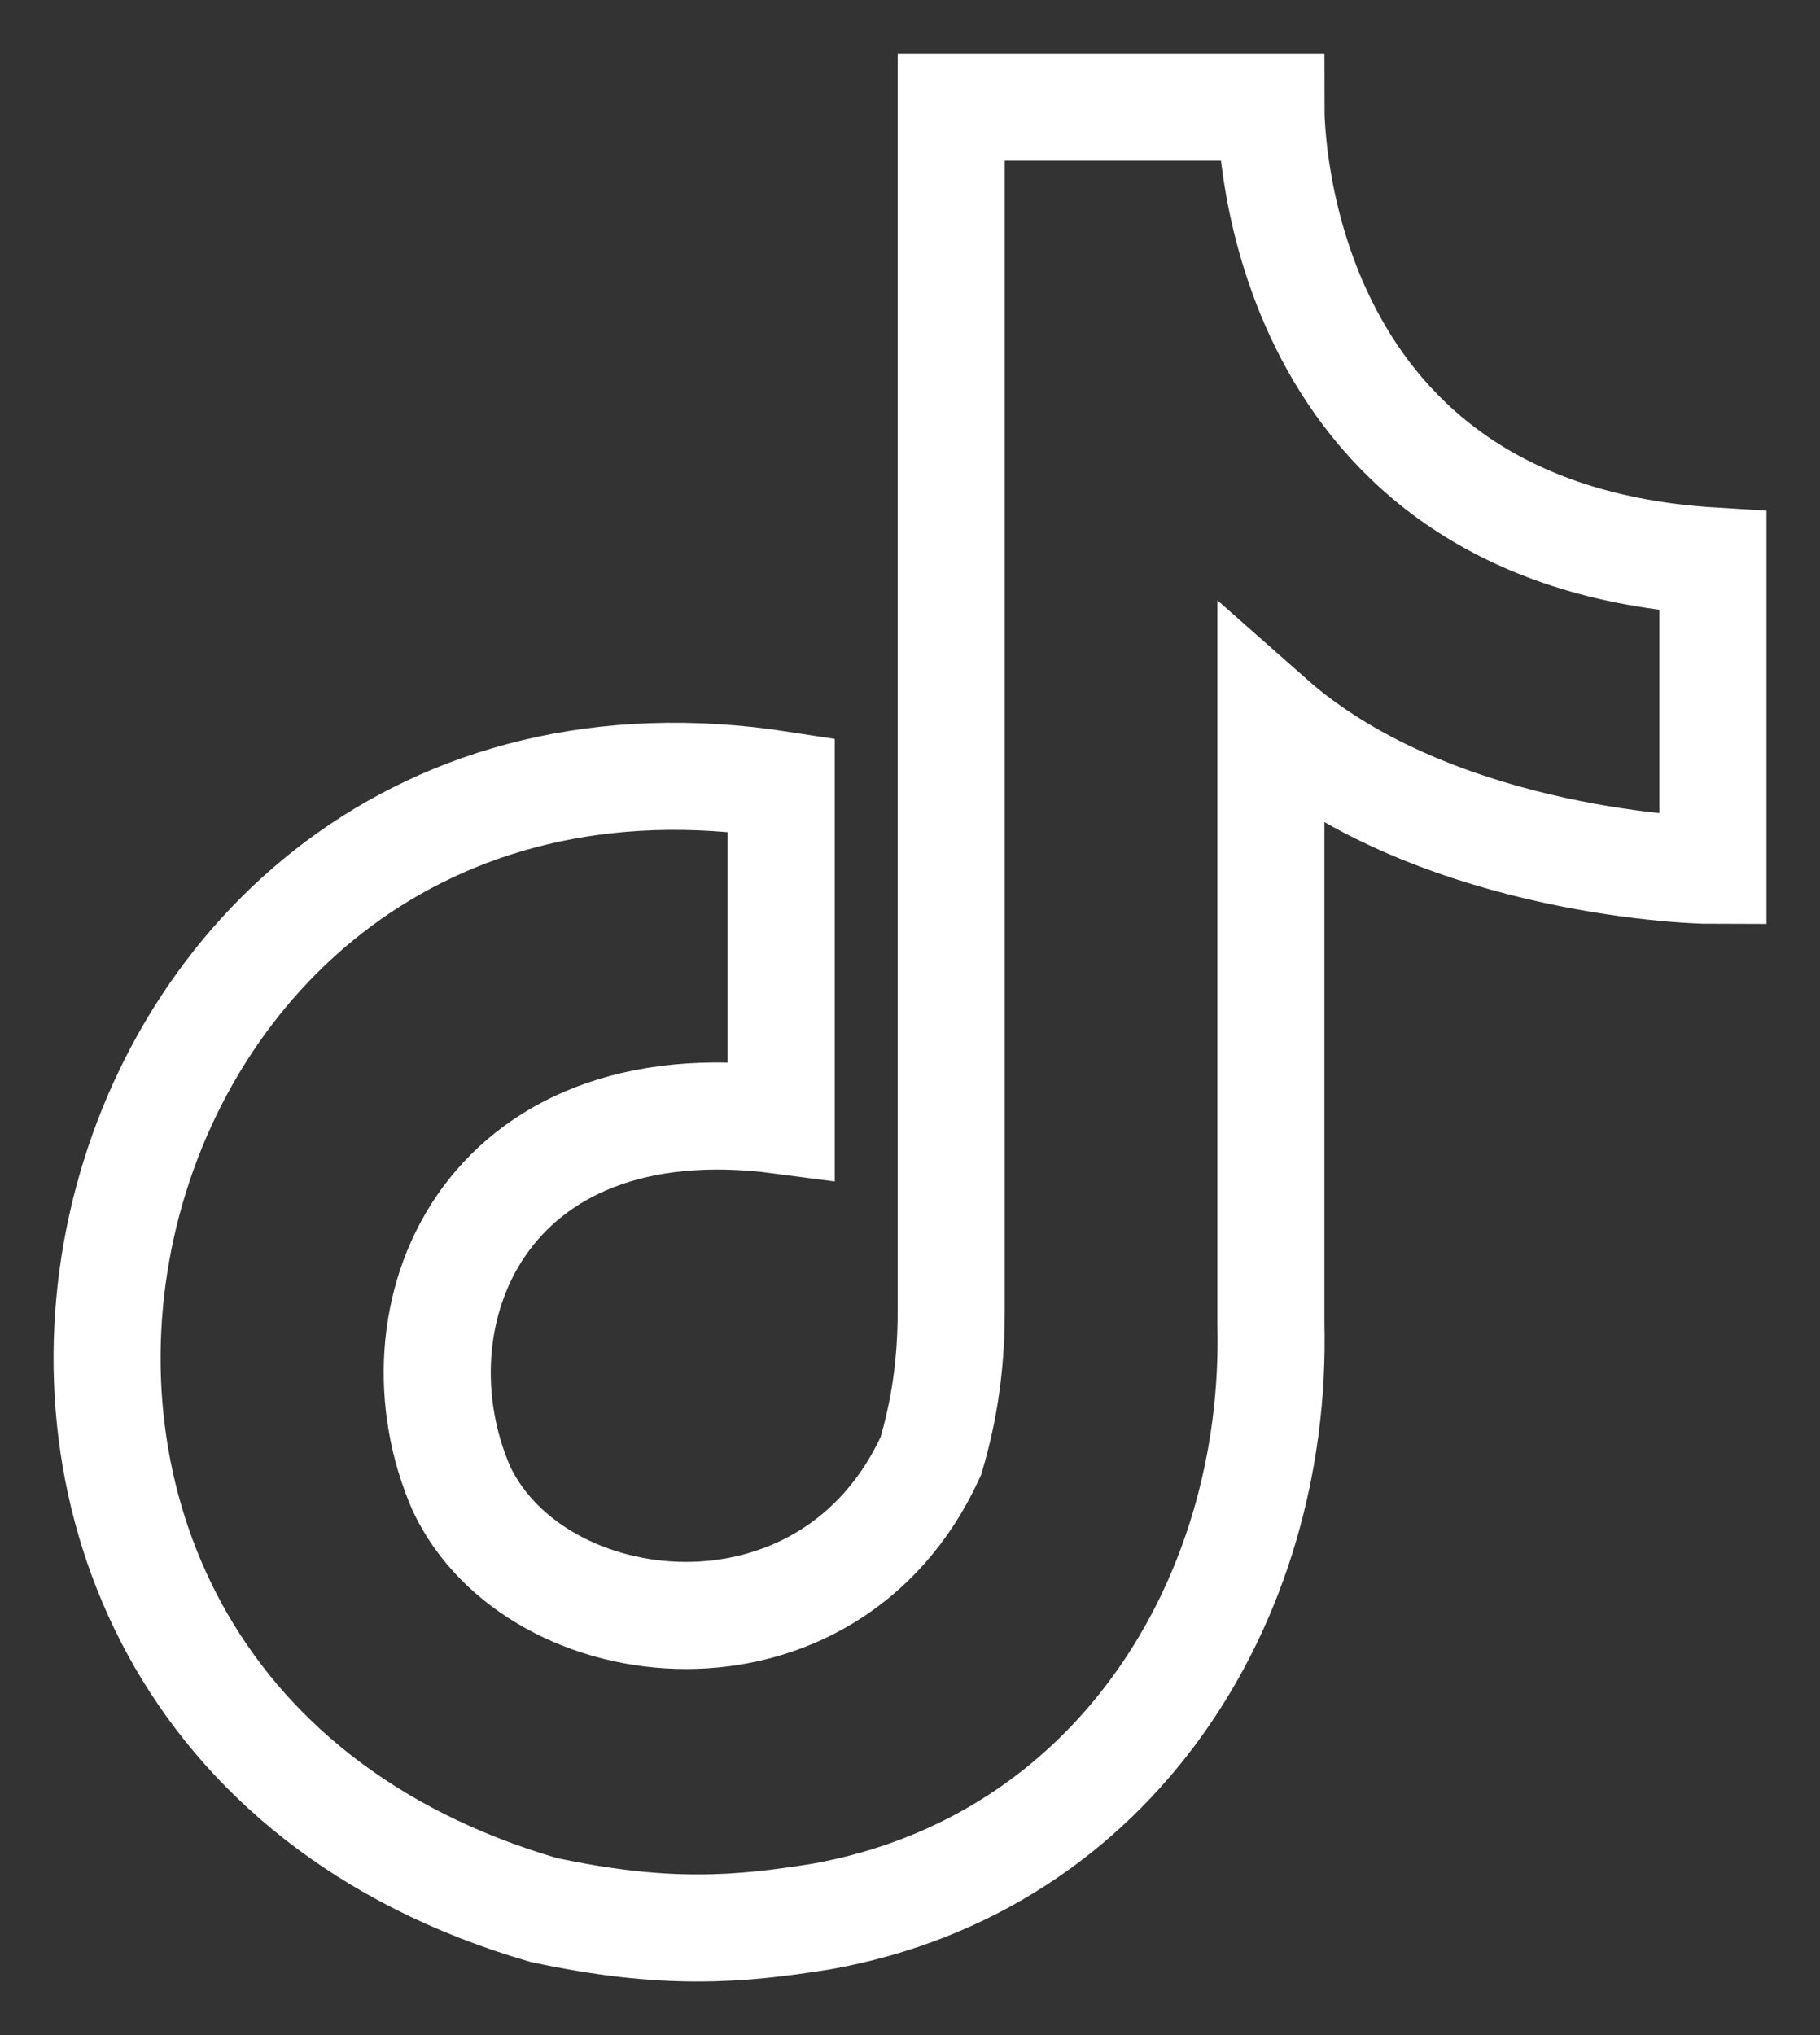 <svg width="17" height="19" viewBox="0 0 17 19" fill="none" xmlns="http://www.w3.org/2000/svg">
<rect x="0" y="0" width="17" height="19" fill="#333333" stroke="none"/>
<path d="M11.871 1C11.871 1.246 11.934 4.993 16 5.238C16 8.74 16 5.238 16 8.126C15.682 8.126 13.332 8.003 11.871 6.713V12.364C11.934 14.944 10.41 17.401 7.678 17.892C6.916 18.015 6.217 18.077 5.074 17.831C-1.66 15.865 0.564 6.283 7.297 7.327C7.297 10.46 7.297 7.327 7.297 10.46C4.502 10.091 3.613 12.303 4.311 13.9C5.01 15.374 7.742 15.681 8.695 13.593C8.822 13.163 8.885 12.733 8.885 12.241V1H11.871Z" stroke="white"/>
</svg>

